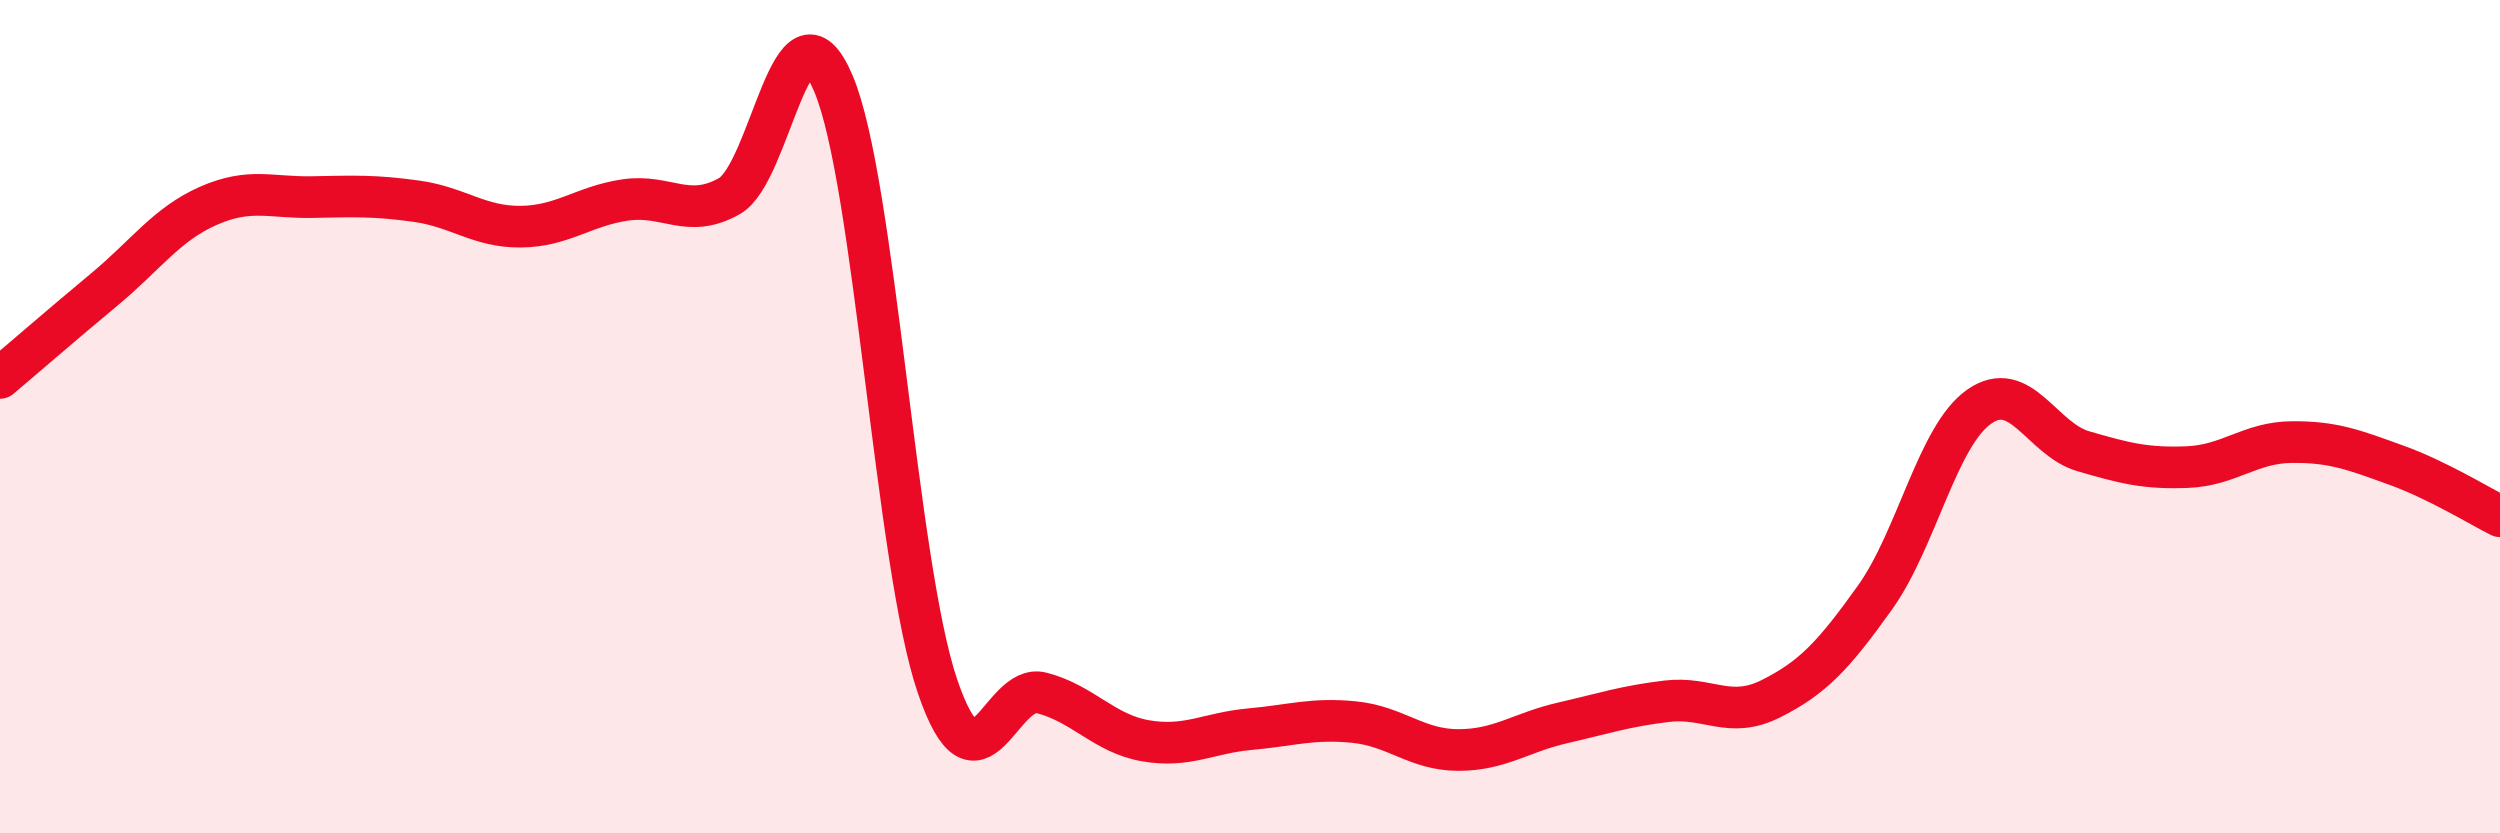 
    <svg width="60" height="20" viewBox="0 0 60 20" xmlns="http://www.w3.org/2000/svg">
      <path
        d="M 0,9.07 C 0.5,8.65 1.5,7.78 2.5,6.95 C 3.5,6.12 4,5.38 5,4.94 C 6,4.5 6.5,4.75 7.5,4.73 C 8.5,4.71 9,4.69 10,4.83 C 11,4.97 11.5,5.45 12.5,5.44 C 13.5,5.43 14,4.95 15,4.8 C 16,4.65 16.5,5.27 17.5,4.71 C 18.5,4.15 19,-0.35 20,2 C 21,4.35 21.5,13.54 22.5,16.47 C 23.5,19.4 24,16.37 25,16.63 C 26,16.89 26.5,17.61 27.5,17.78 C 28.5,17.95 29,17.59 30,17.5 C 31,17.41 31.5,17.23 32.5,17.33 C 33.5,17.43 34,18 35,18 C 36,18 36.5,17.58 37.5,17.35 C 38.5,17.12 39,16.95 40,16.83 C 41,16.71 41.5,17.27 42.5,16.77 C 43.5,16.27 44,15.74 45,14.34 C 46,12.94 46.5,10.46 47.5,9.76 C 48.5,9.06 49,10.54 50,10.83 C 51,11.12 51.5,11.25 52.5,11.21 C 53.5,11.17 54,10.62 55,10.61 C 56,10.6 56.5,10.8 57.5,11.16 C 58.5,11.52 59.5,12.14 60,12.39L60 20L0 20Z"
        fill="#EB0A25"
        opacity="0.1"
        stroke-linecap="round"
        stroke-linejoin="round"
      />
      <path
        d="M 0,9.07 C 0.5,8.65 1.5,7.78 2.5,6.95 C 3.5,6.12 4,5.38 5,4.94 C 6,4.5 6.5,4.75 7.5,4.73 C 8.5,4.71 9,4.69 10,4.83 C 11,4.97 11.5,5.45 12.5,5.44 C 13.5,5.43 14,4.95 15,4.8 C 16,4.65 16.5,5.27 17.5,4.71 C 18.5,4.15 19,-0.35 20,2 C 21,4.35 21.5,13.54 22.5,16.47 C 23.5,19.4 24,16.37 25,16.63 C 26,16.89 26.5,17.61 27.5,17.78 C 28.5,17.95 29,17.59 30,17.5 C 31,17.41 31.5,17.23 32.5,17.33 C 33.5,17.43 34,18 35,18 C 36,18 36.5,17.58 37.5,17.35 C 38.5,17.12 39,16.95 40,16.83 C 41,16.71 41.5,17.27 42.5,16.77 C 43.5,16.27 44,15.74 45,14.34 C 46,12.94 46.5,10.46 47.5,9.76 C 48.5,9.06 49,10.54 50,10.83 C 51,11.12 51.5,11.25 52.5,11.21 C 53.5,11.17 54,10.62 55,10.61 C 56,10.6 56.5,10.8 57.5,11.16 C 58.5,11.52 59.5,12.14 60,12.39"
        stroke="#EB0A25"
        stroke-width="1"
        fill="none"
        stroke-linecap="round"
        stroke-linejoin="round"
      />
    </svg>
  